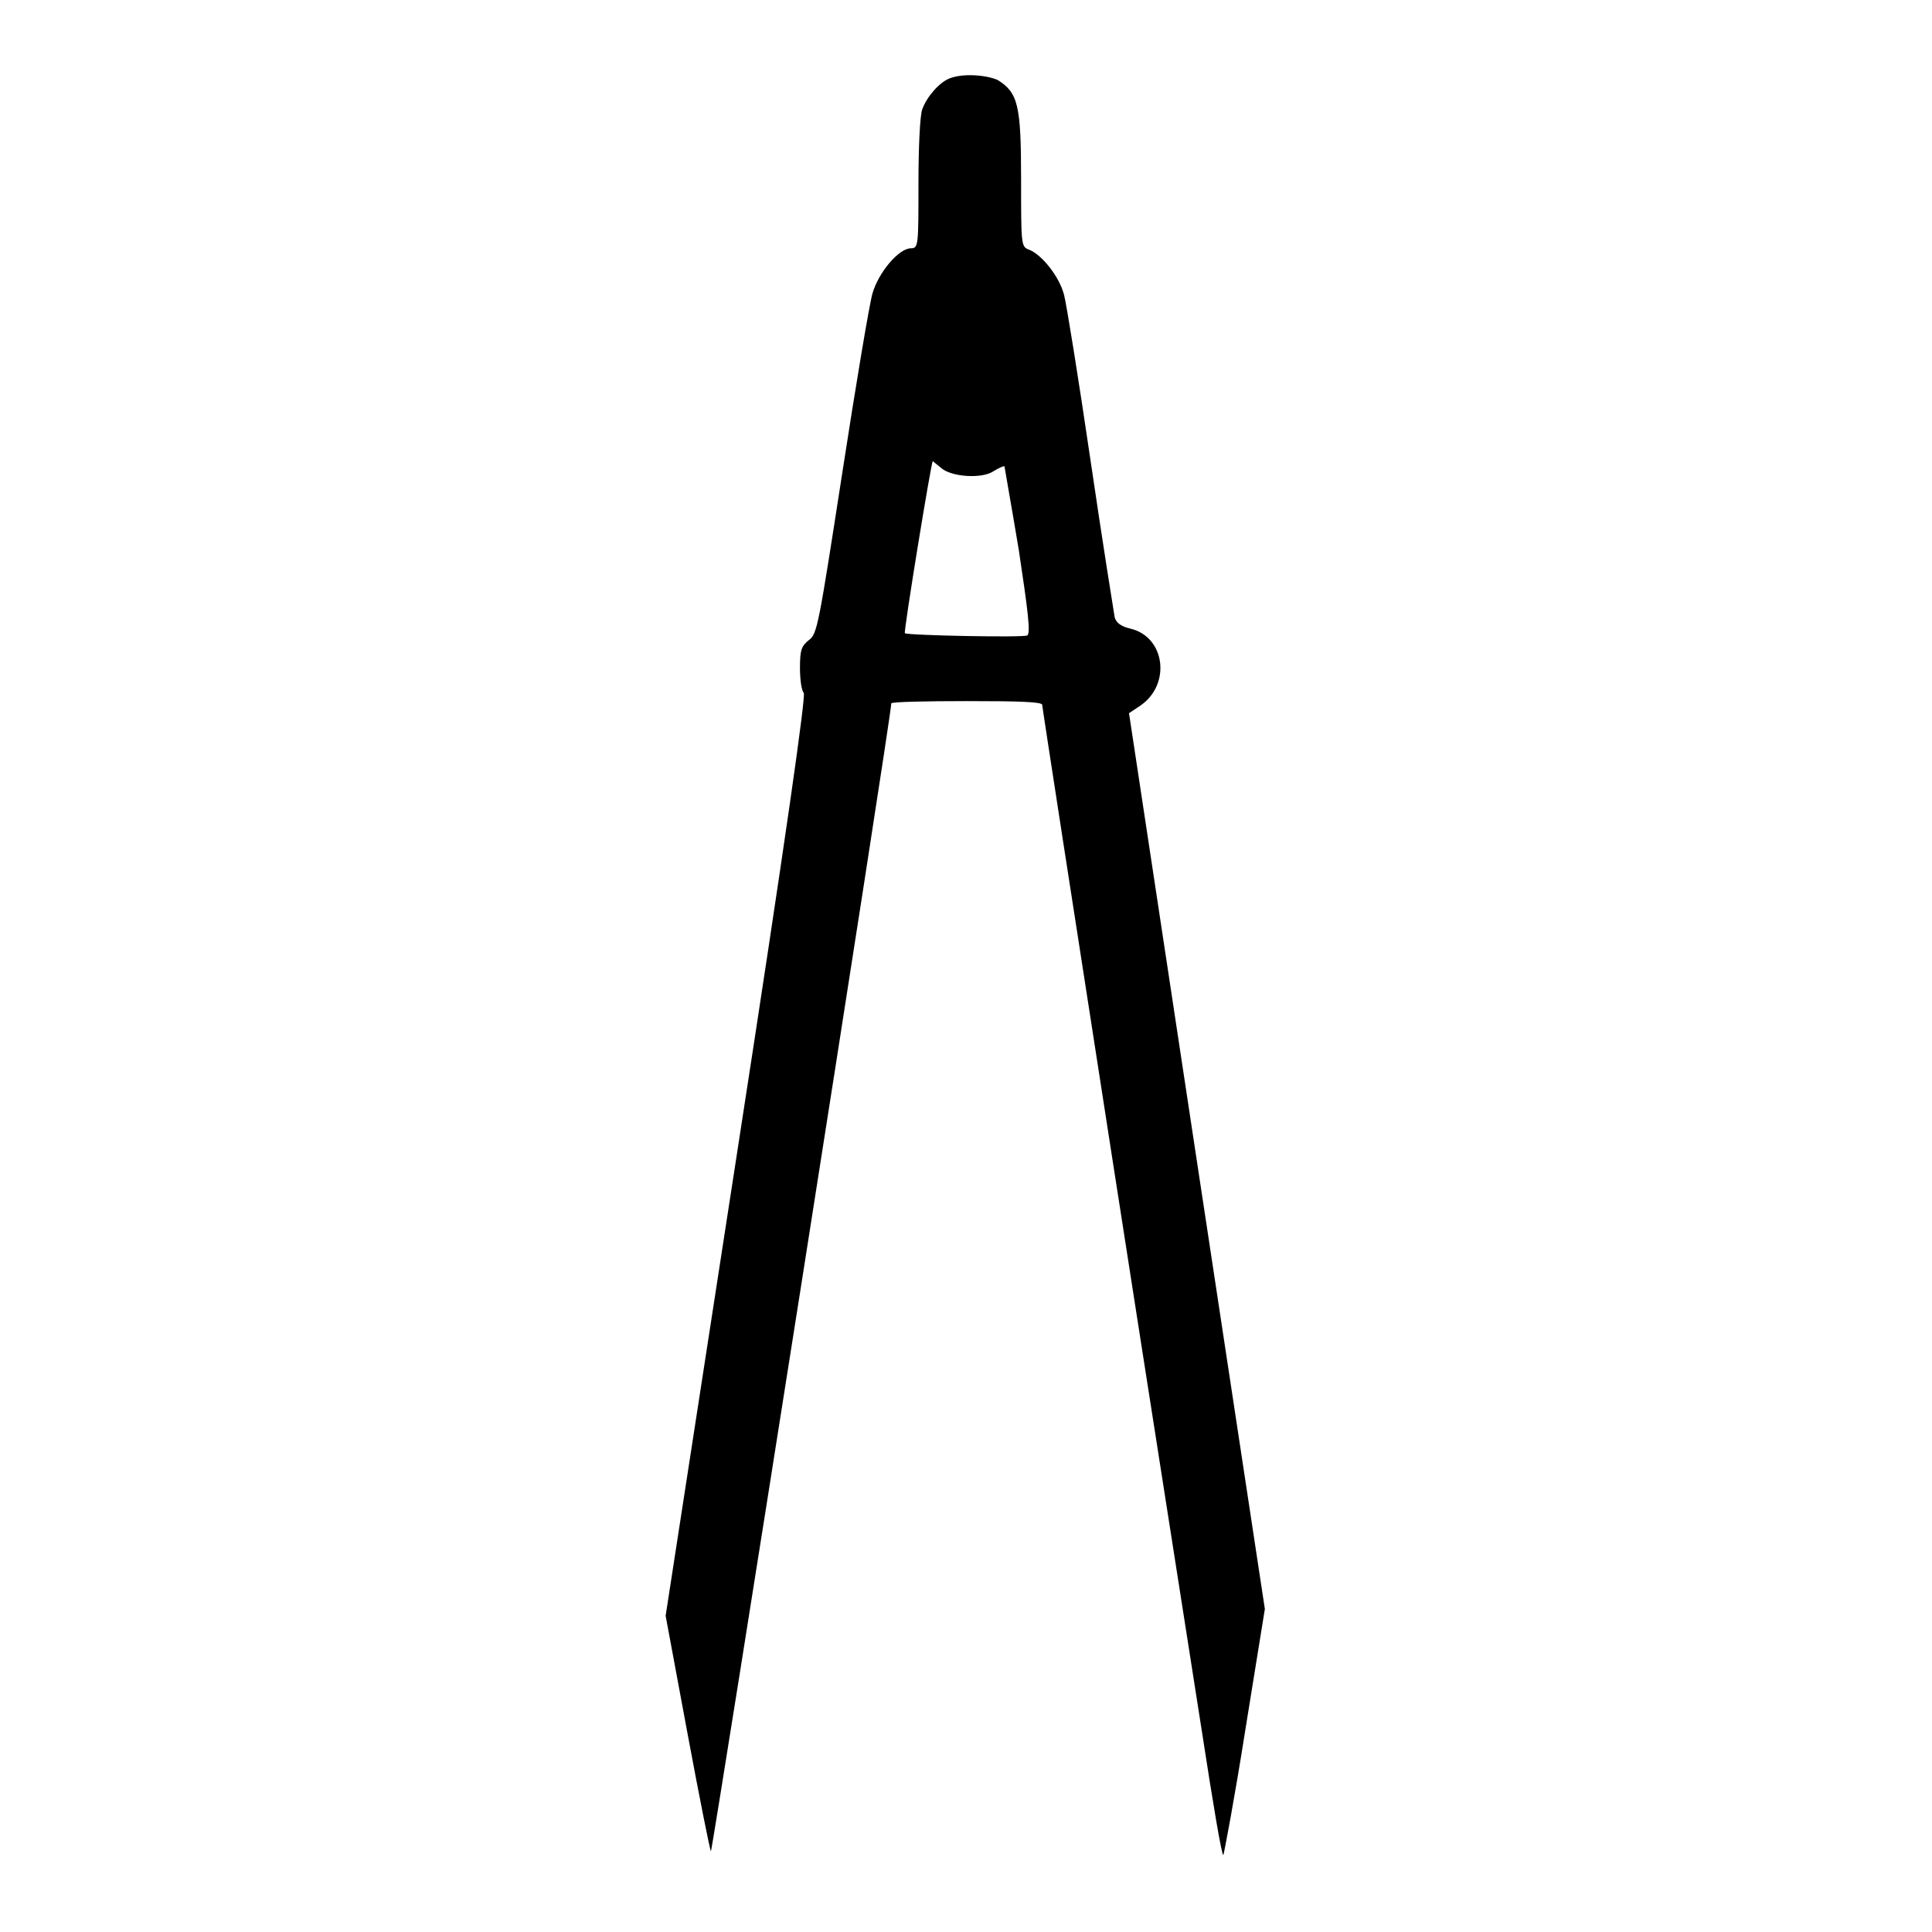 <?xml version="1.0" encoding="utf-8"?>
<!-- Svg Vector Icons : http://www.onlinewebfonts.com/icon -->
<!DOCTYPE svg PUBLIC "-//W3C//DTD SVG 1.1//EN" "http://www.w3.org/Graphics/SVG/1.1/DTD/svg11.dtd">
<svg version="1.1" xmlns="http://www.w3.org/2000/svg" xmlns:xlink="http://www.w3.org/1999/xlink" x="0px" y="0px" viewBox="0 0 256 256" enable-background="new 0 0 256 256" xml:space="preserve">
<g><g><g><path fill="#000000" d="M125.8,10.4c-1.3,0.5-3,2.4-3.6,4.1c-0.3,0.8-0.5,5-0.5,9.9c0,8.1,0,8.5-1,8.5c-1.6,0-4.3,3.2-5.1,6c-0.4,1.4-2.2,12.1-4,23.8c-3.1,20-3.3,21.3-4.4,22.1c-1,0.8-1.2,1.3-1.2,3.7c0,1.5,0.2,3,0.5,3.3c0.3,0.3-2.2,18.1-8.9,61.4l-9.4,60.9l2.9,15.6c1.6,8.6,3,15.6,3.1,15.6c0.2,0,24-151,23.9-152.1c0-0.2,4.5-0.3,10-0.3c7.1,0,10,0.1,10,0.5c0,0.3,4.2,27.4,9.3,60.2c5.1,32.8,10.5,67.1,11.9,76.1c1.4,9.1,2.6,16.3,2.8,16.1c0.1-0.2,1.5-7.6,2.9-16.5l2.6-16.1l-9-59.3l-9-59.4l1.5-1c4.1-2.8,3.3-9.1-1.3-10.2c-1.3-0.3-1.9-0.8-2.1-1.5c-0.1-0.6-1.6-9.9-3.2-20.8c-1.6-10.9-3.2-20.8-3.5-21.9c-0.6-2.4-2.9-5.3-4.6-6c-1.1-0.4-1.1-0.5-1.1-9.3c0-9.9-0.4-11.5-3.1-13.2C130.6,9.9,127.5,9.7,125.8,10.4z M124.7,62c1.3,1.2,5.5,1.5,7,0.4c0.7-0.4,1.3-0.7,1.4-0.6c0,0.1,0.9,5.1,1.9,11.1c1.2,8,1.6,11.1,1.1,11.3c-0.4,0.3-15.9,0-16.2-0.3c-0.2-0.1,3.5-22.8,3.7-22.8C123.7,61.2,124.2,61.6,124.7,62z"/></g></g></g>
</svg>